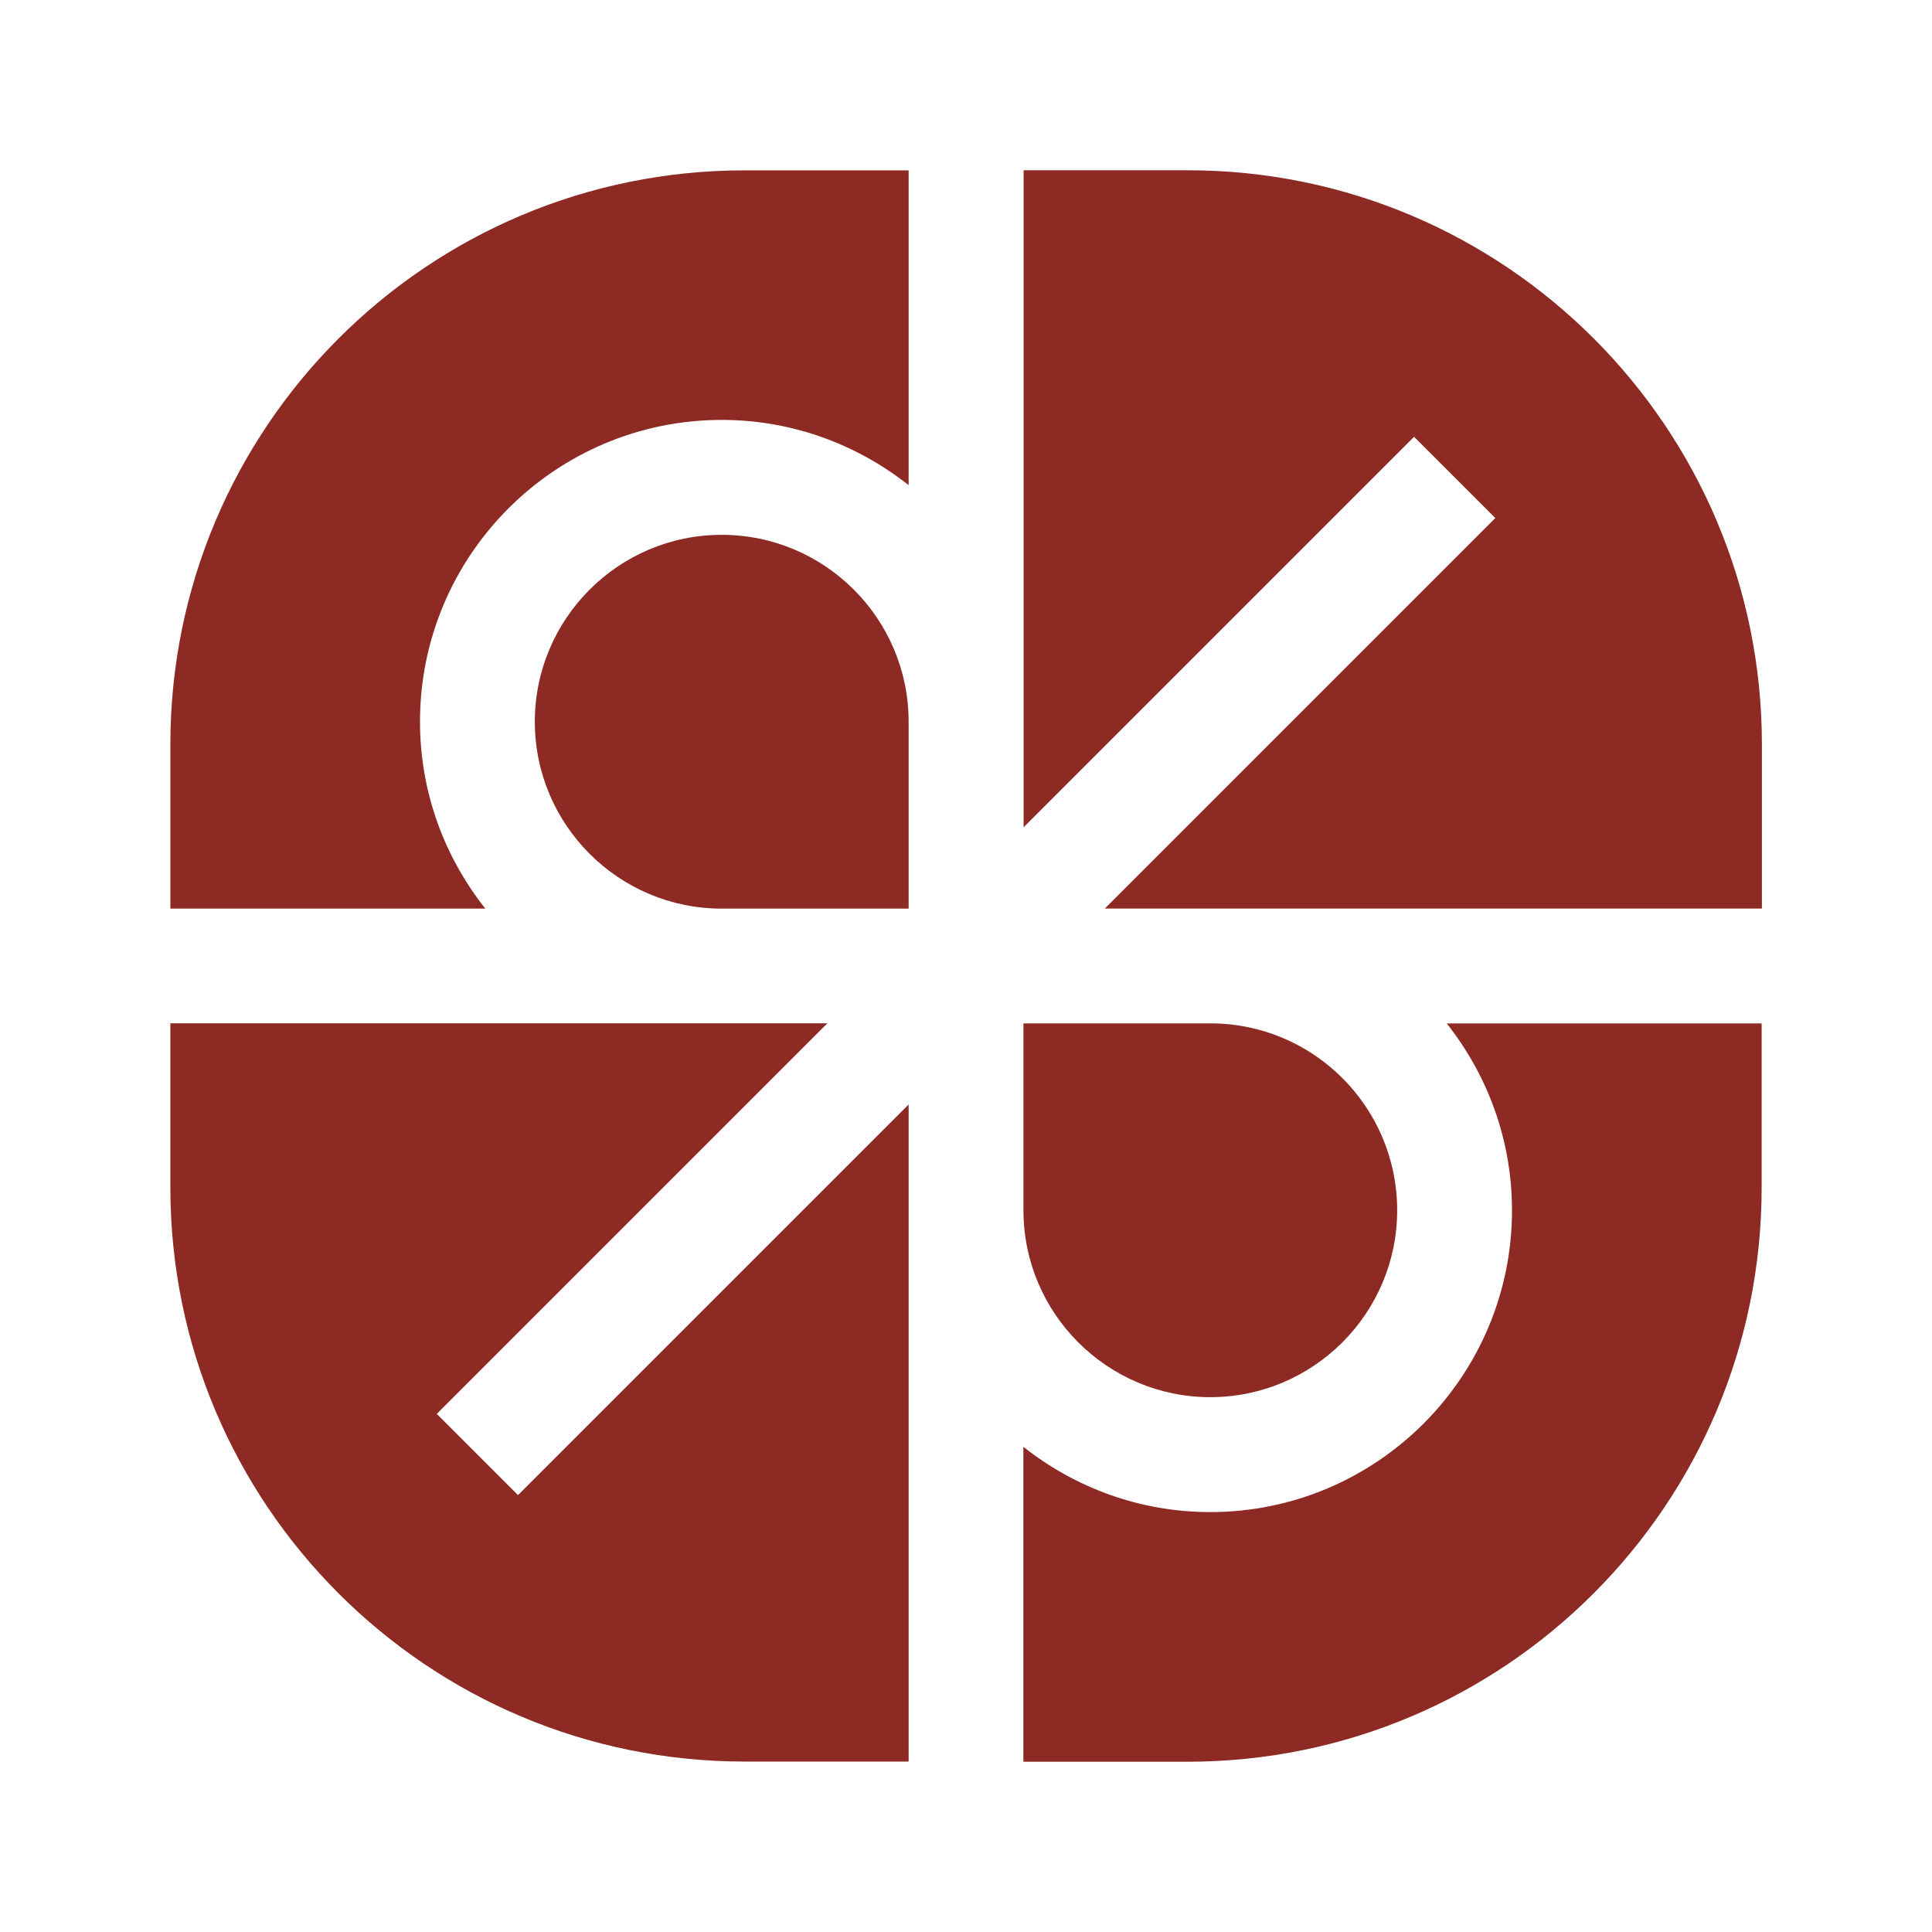 <svg viewBox="0 0 230 230" version="1.1" xmlns="http://www.w3.org/2000/svg" id="Layer_1">
  
  <defs>
    <style>
      .st0 {
        fill: #8c2a23;
      }
    </style>
  </defs>
  <path d="M144.08,166.33c12.27,0,22.25-9.98,22.25-22.25s-9.94-22.22-22.18-22.25h-22.31v22.25c0,12.27,9.98,22.25,22.25,22.25Z" class="st0"></path>
  <path d="M121.84,98.5l46.5-46.5,9.67,9.67-46.49,46.49h12.58s.04,0,.07,0h65.58v-19.53c0-37.75-30.6-68.36-68.36-68.36h-19.53v78.22Z" class="st0"></path>
  <path d="M57.77,108.16c-4.85-6.12-7.77-13.84-7.77-22.25,0-19.81,16.11-35.92,35.92-35.92,8.4,0,16.12,2.92,22.25,7.77V20.28h-19.53c-37.75,0-68.36,30.6-68.36,68.36v19.53h37.5Z" class="st0"></path>
  <path d="M172.23,121.84c4.85,6.13,7.77,13.85,7.77,22.25,0,19.81-16.11,35.92-35.92,35.92-8.4,0-16.12-2.92-22.25-7.77v37.49h19.53c37.75,0,68.36-30.6,68.36-68.36v-19.53h-37.5Z" class="st0"></path>
  <path d="M108.16,131.5l-46.49,46.49-9.67-9.67,46.5-46.5H20.28v19.53c0,37.75,30.6,68.36,68.36,68.36h19.53v-78.22Z" class="st0"></path>
  <path d="M85.92,63.67c-12.27,0-22.25,9.98-22.25,22.25s9.98,22.25,22.25,22.25h22.25v-22.25c0-12.27-9.98-22.25-22.25-22.25Z" class="st0"></path>
</svg>